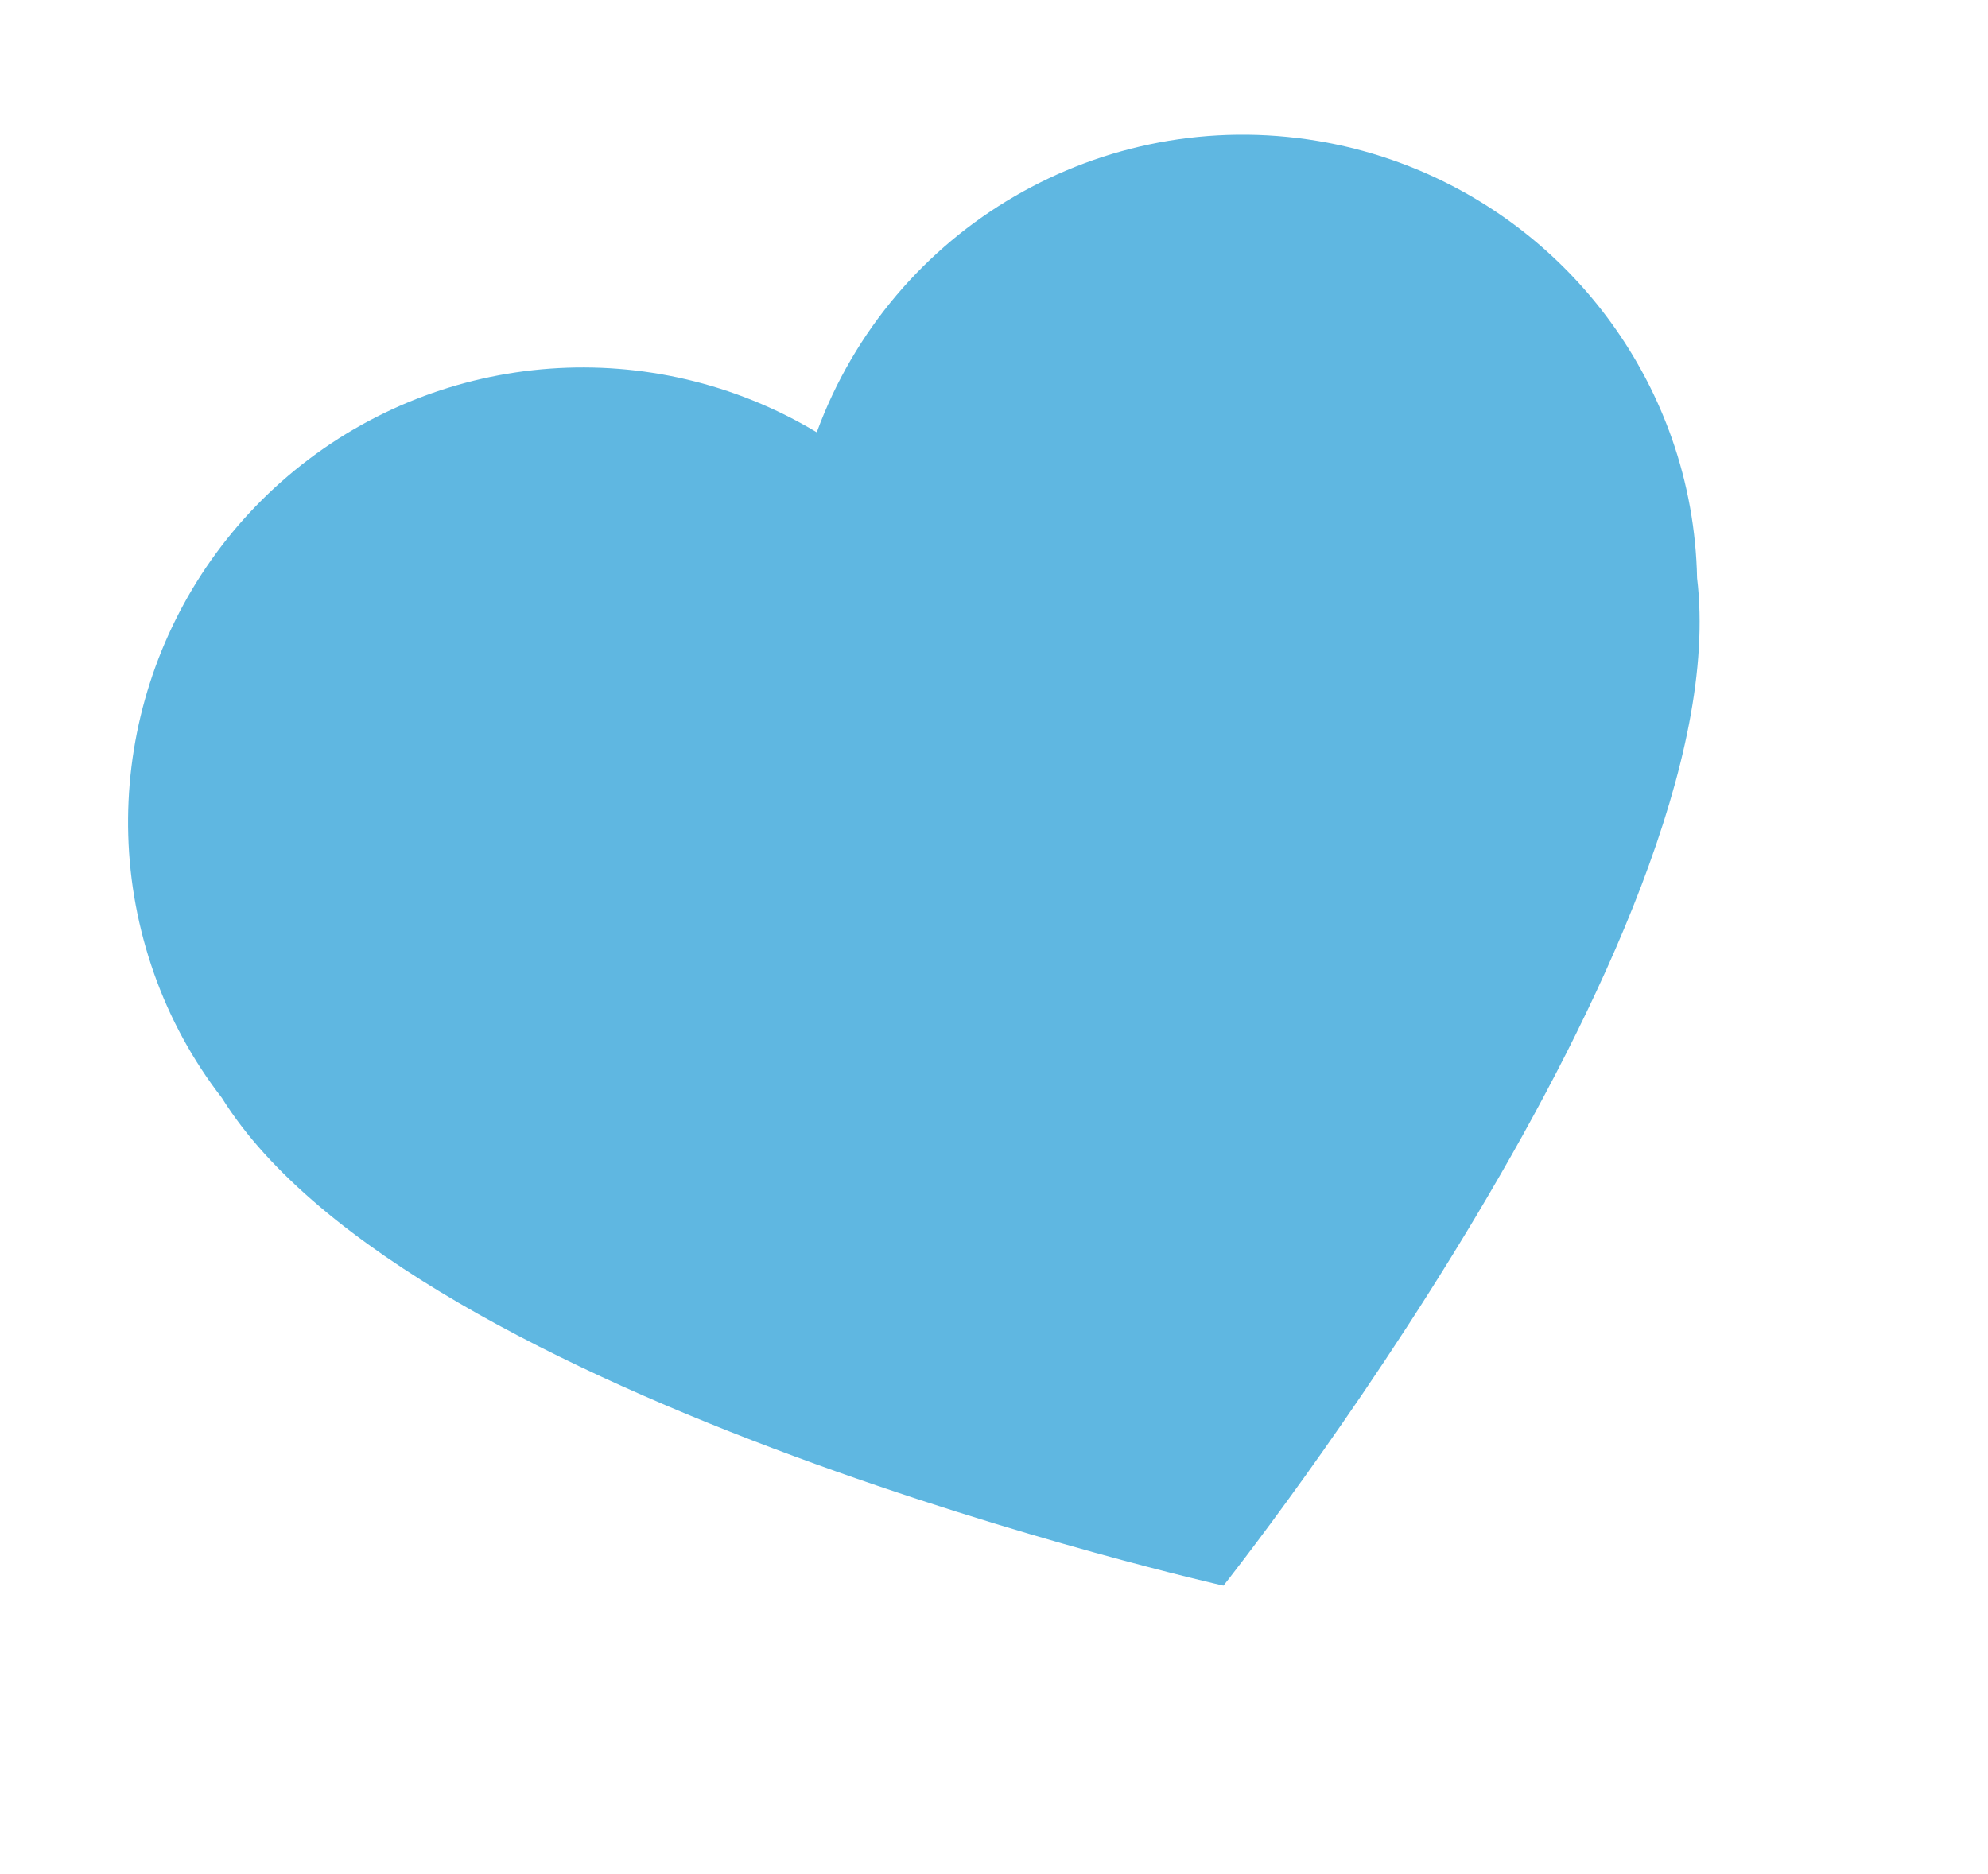 <?xml version="1.0" encoding="UTF-8"?> <svg xmlns="http://www.w3.org/2000/svg" xmlns:xlink="http://www.w3.org/1999/xlink" width="105px" height="99px" viewBox="0 0 105 99" version="1.1"><title>Path</title><g id="Page-1" stroke="none" stroke-width="1" fill="none" fill-rule="evenodd"><g id="Group" transform="translate(-314, -188)" fill="#5FB7E1" fill-rule="nonzero"><path d="M396.8,203.801 C386.763,198.125 374.107,200.399 366.675,209.214 C360.297,201.345 349.667,198.324 340.104,201.663 C330.54,205.002 324.101,213.982 324.006,224.111 C323.981,226.622 324.359,229.12 325.125,231.511 C329.052,250.085 366.022,273.813 366.022,273.813 C366.022,273.813 403.421,250.836 407.733,232.352 C408.546,229.974 408.975,227.483 409.004,224.97 C409.092,216.219 404.418,208.11 396.8,203.801 Z" id="Path" transform="translate(366.505, 237.066) rotate(-20) translate(-366.505, -237.066)"></path></g></g></svg> 